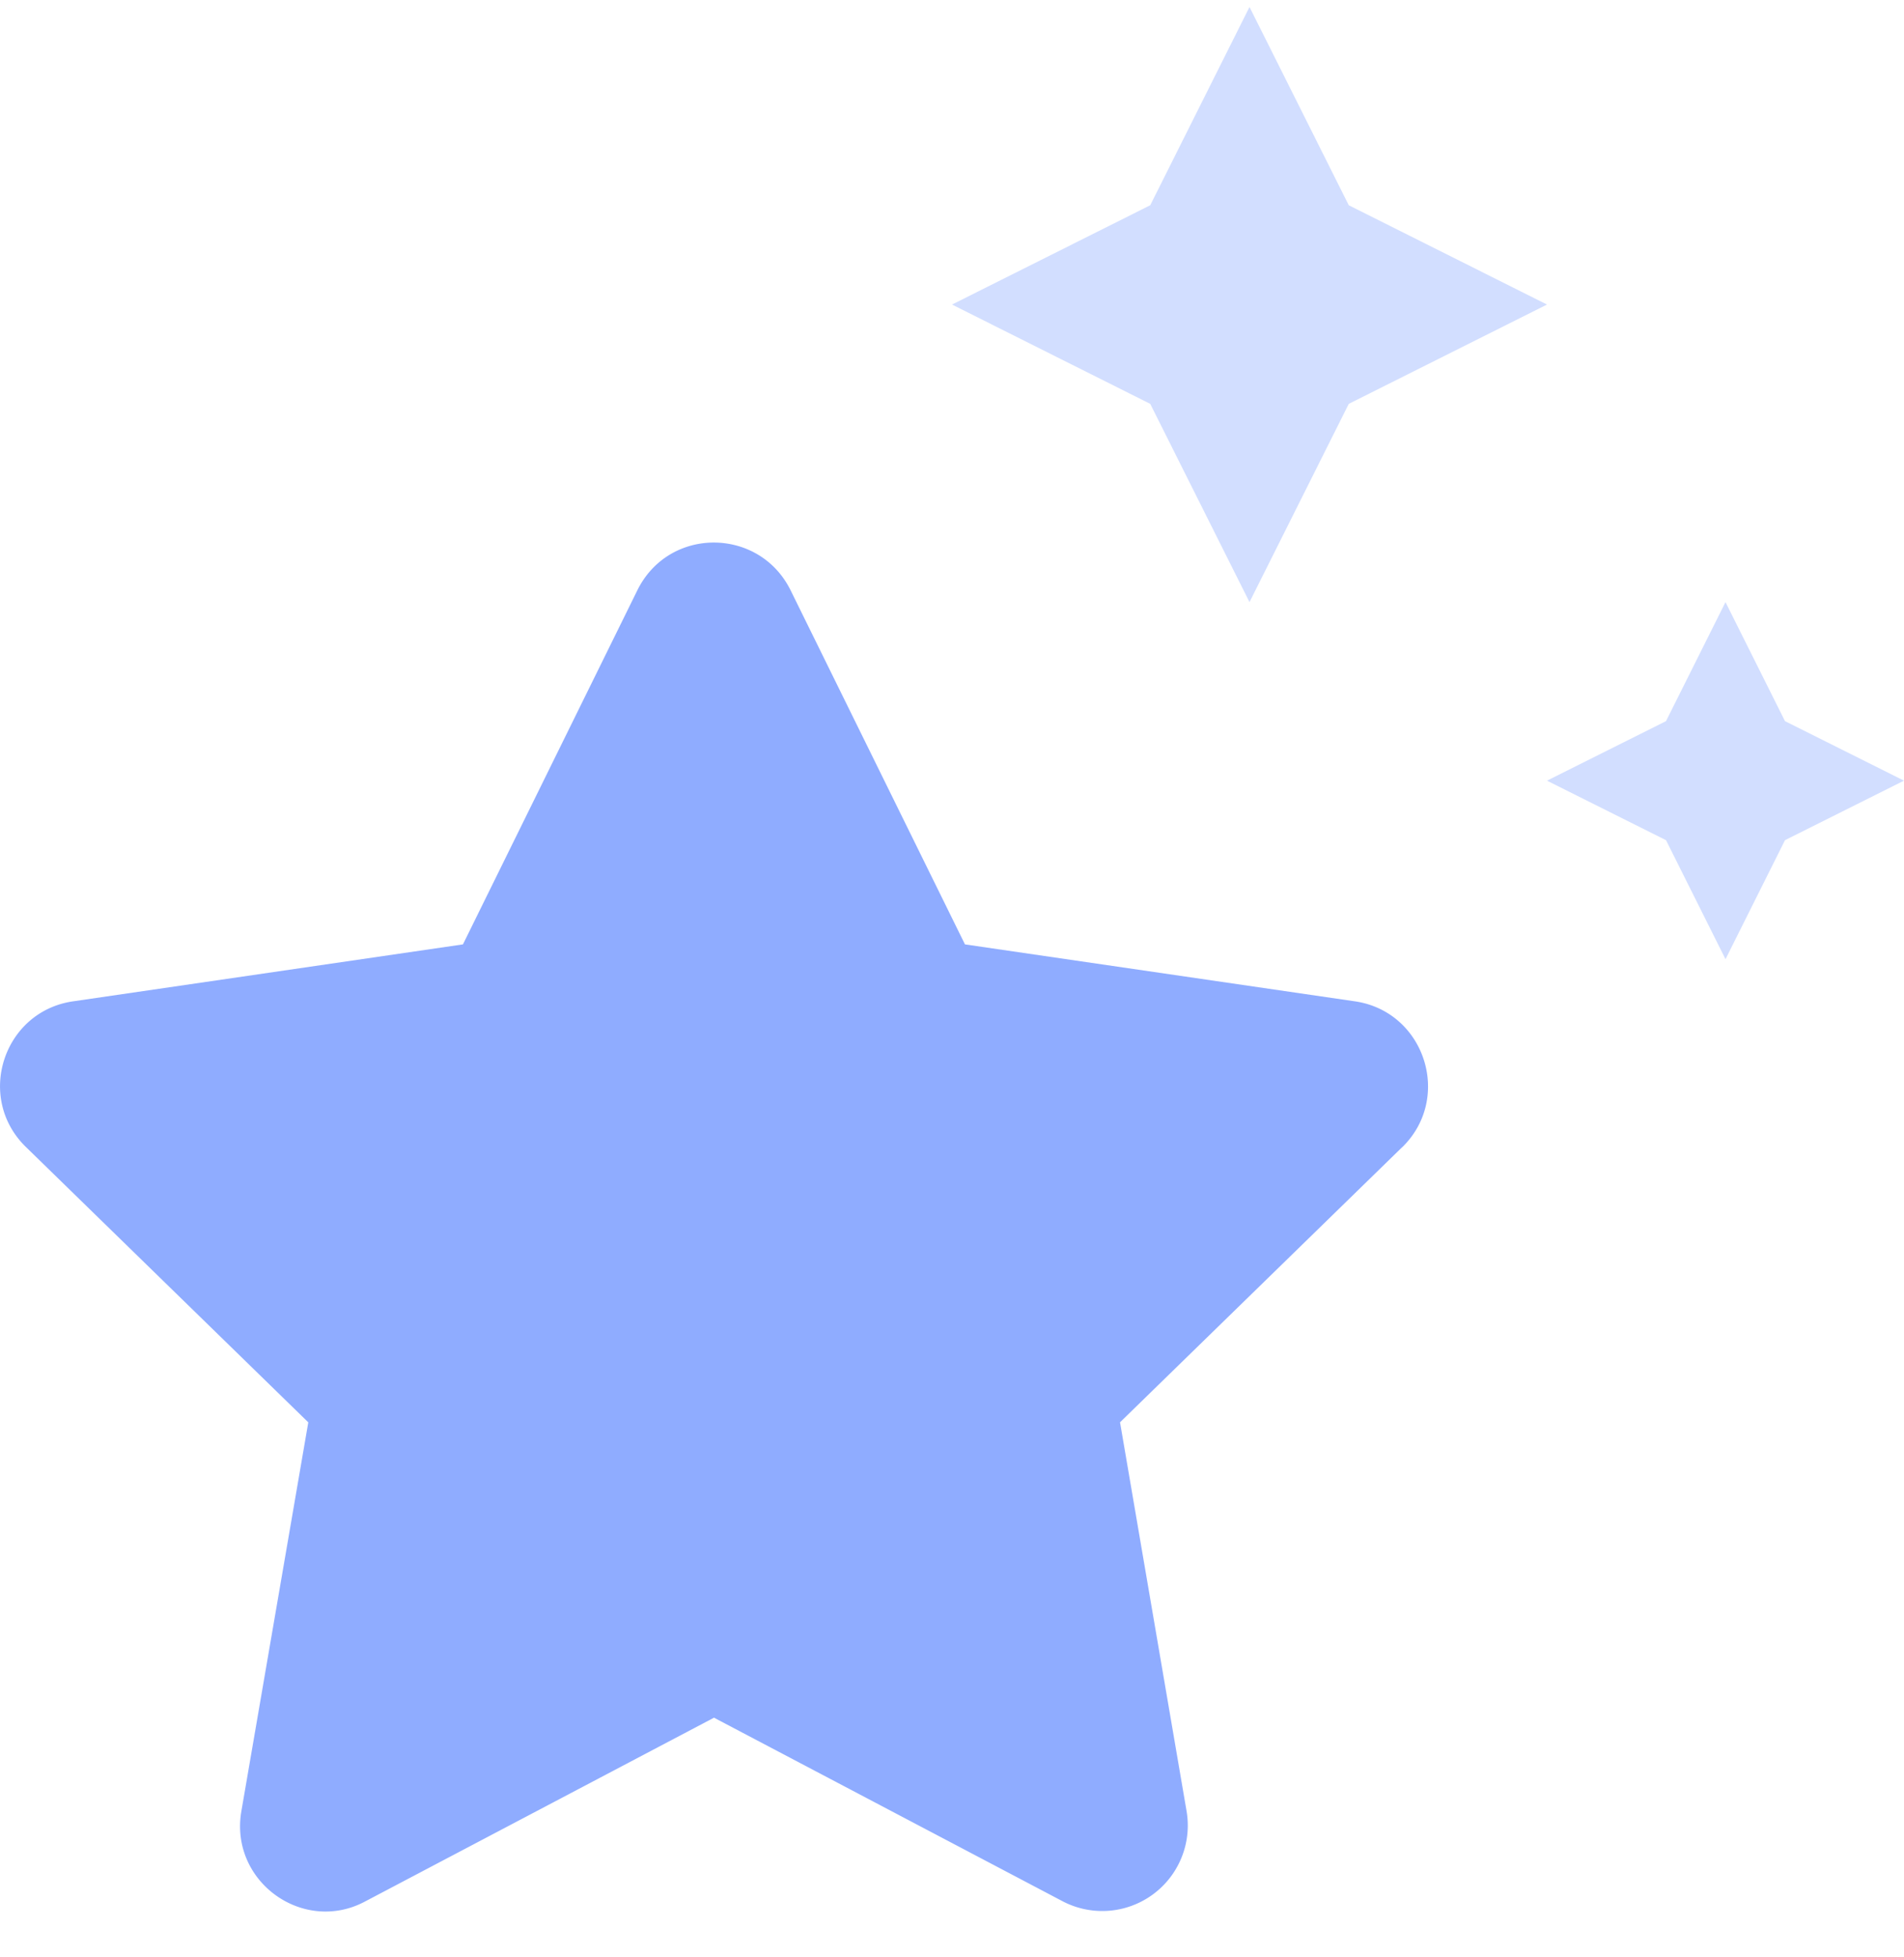 <svg xmlns="http://www.w3.org/2000/svg" width="36" height="37" viewBox="0 0 36 37">
  <g fill="#8FACFF">
    <path d="M25.502 3.88L23.625.132 21.748 3.88 18 5.757l3.748 1.877 1.877 3.748 1.877-3.748 3.748-1.877-3.748-1.877zm8.248 9.752l-1.125-2.25-1.125 2.25-2.25 1.125 2.25 1.125 1.125 2.25 1.125-2.25L36 14.757l-2.25-1.125z" opacity=".4"/>
    <path d="M26.514 21.683l-5.337 5.203 1.259 7.355a1.617 1.617 0 0 1-2.341 1.701L13.5 32.47l-6.595 3.473c-1.168.626-2.567-.373-2.342-1.701l1.266-7.355-5.337-5.203c-.963-.935-.429-2.567.893-2.756l7.368-1.076 3.298-6.694c.598-1.21 2.306-1.195 2.897 0l3.297 6.694 7.37 1.076c1.321.19 1.855 1.82.9 2.756z"/>
  </g>
</svg>
